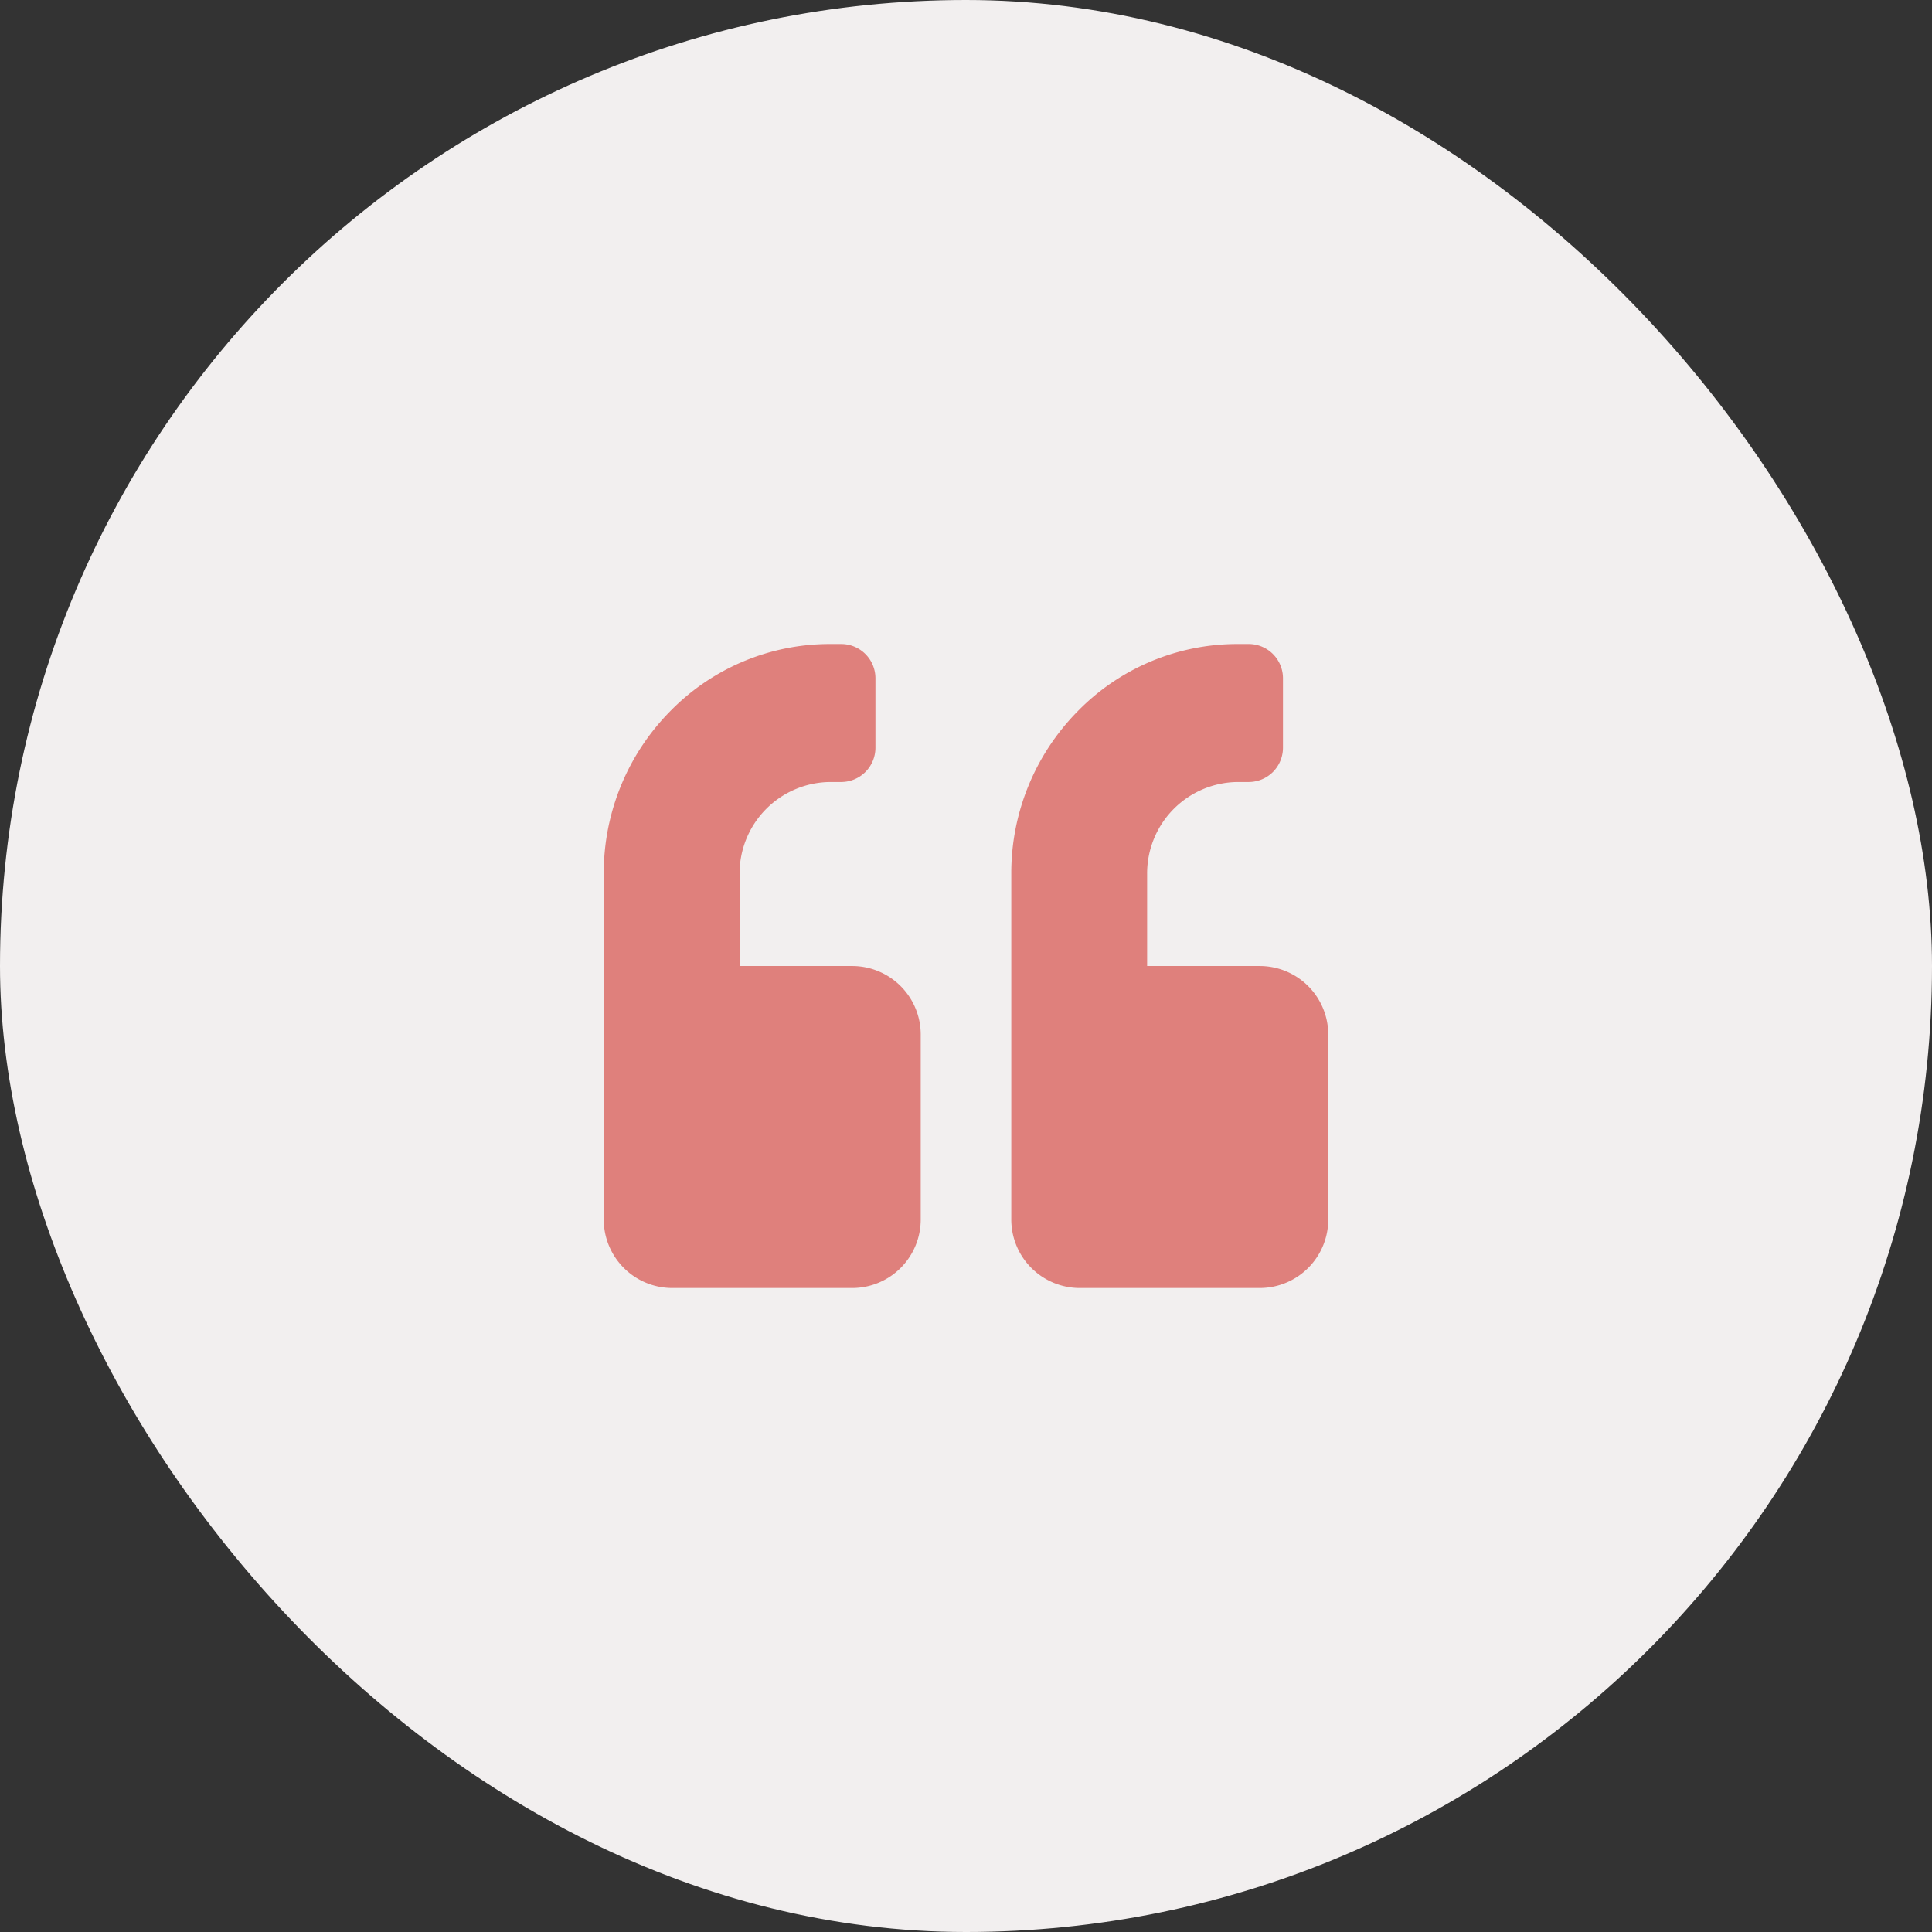 <svg id="Left" xmlns="http://www.w3.org/2000/svg" width="80" height="80" viewBox="0 0 80 80">
  <rect x="0" y="0" width="80" height="80" fill="#333333" stroke="none"/>
  <g id="Icon">
    <g id="Background">
      <rect id="Background-2" data-name="Background" width="80" height="80" rx="40" fill="#f2efef"/>
    </g>
    <rect id="Base" width="40" height="40" transform="translate(20 20)" fill="#f2efef"/>
    <path id="Icon-2" data-name="Icon" d="M27.187,26.667h-7.5a2.838,2.838,0,0,1-2.812-2.858V9.524A9.539,9.539,0,0,1,19.62,2.789,9.242,9.242,0,0,1,26.25,0h.468a1.419,1.419,0,0,1,1.407,1.428V4.286a1.419,1.419,0,0,1-1.407,1.428H26.25a3.785,3.785,0,0,0-3.75,3.81v3.81h4.687A2.838,2.838,0,0,1,30,16.19v7.619A2.838,2.838,0,0,1,27.187,26.667Zm-16.875,0h-7.5A2.838,2.838,0,0,1,0,23.809V9.524A9.539,9.539,0,0,1,2.745,2.789,9.242,9.242,0,0,1,9.375,0h.468A1.419,1.419,0,0,1,11.25,1.428V4.286A1.419,1.419,0,0,1,9.843,5.714H9.375a3.785,3.785,0,0,0-3.75,3.81v3.81h4.687a2.838,2.838,0,0,1,2.813,2.857v7.619A2.838,2.838,0,0,1,10.312,26.667Z" transform="translate(25 26.667)" fill="#df807c"/>
  </g>
</svg>
